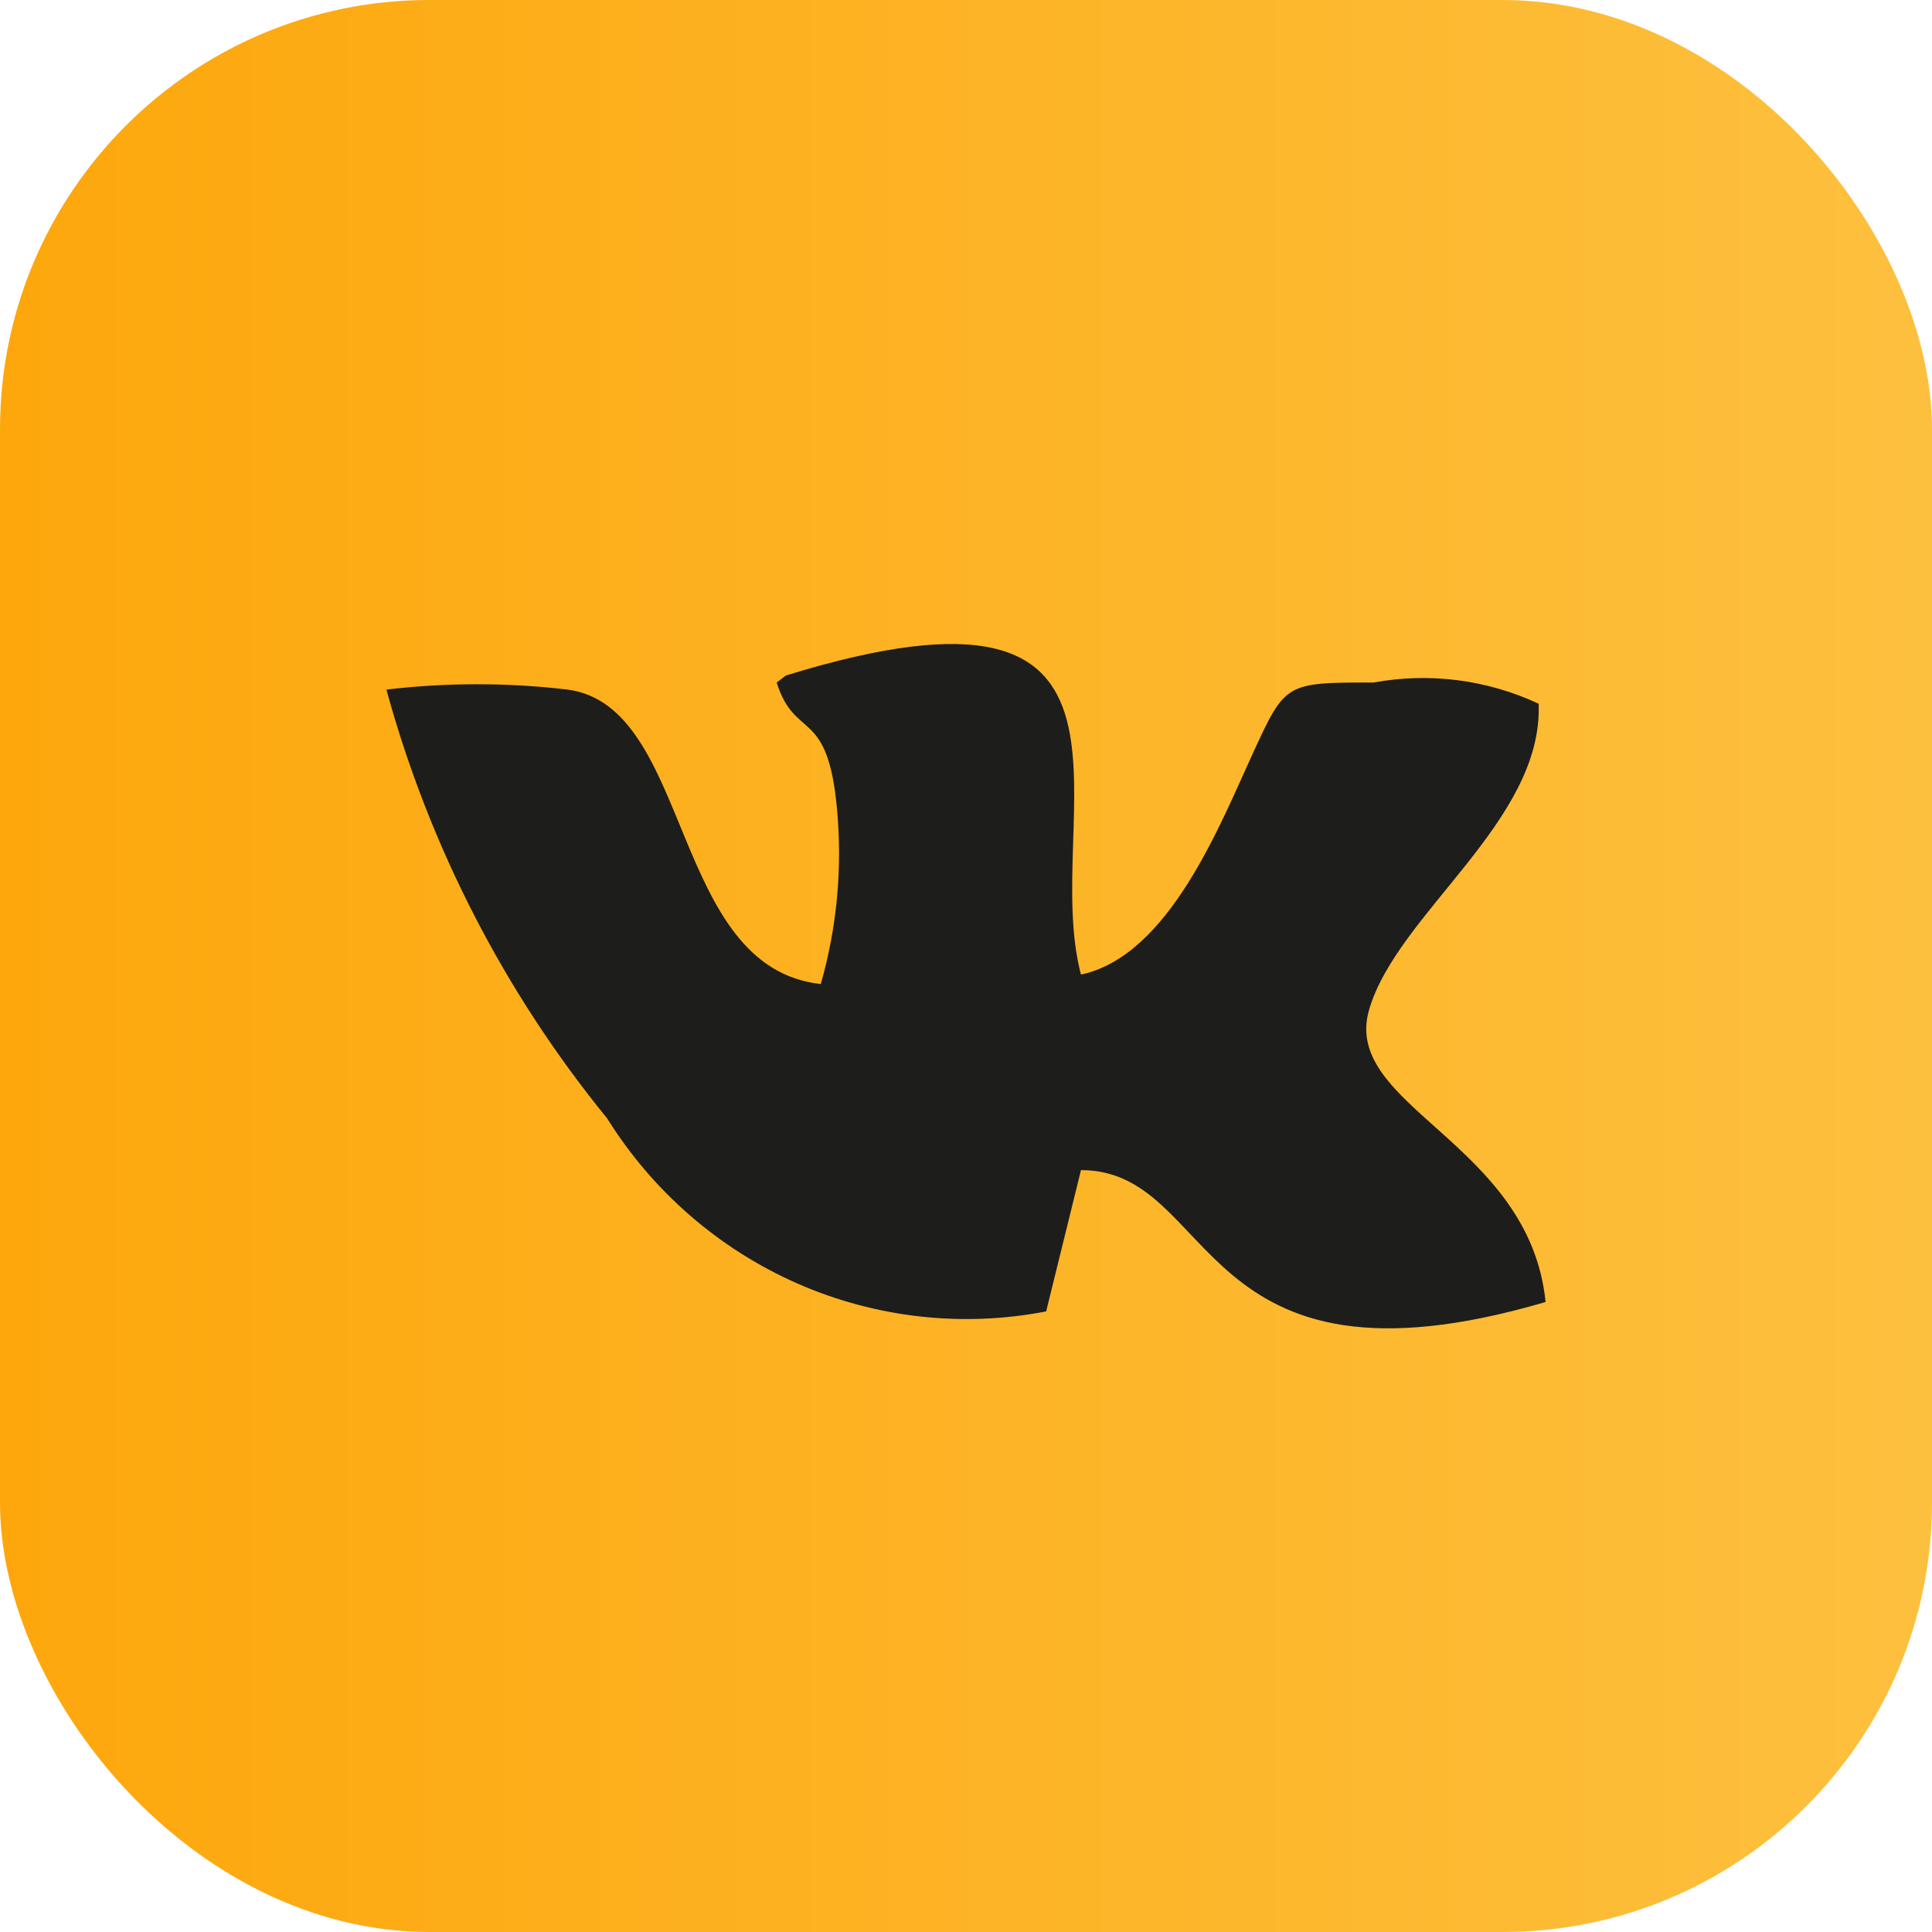 <?xml version="1.0" encoding="UTF-8"?> <svg xmlns="http://www.w3.org/2000/svg" width="45" height="45" viewBox="0 0 45 45" fill="none"><rect width="45" height="45" rx="10" fill="url(#paint0_linear_262_6)"></rect><path fill-rule="evenodd" clip-rule="evenodd" d="M18.09 15.897C18.523 17.269 19.281 16.446 19.497 18.86C19.622 20.225 19.494 21.602 19.118 22.92C15.601 22.536 16.142 16.446 13.22 16.062C11.818 15.896 10.402 15.896 9 16.062C10.002 19.72 11.754 23.122 14.14 26.047C15.203 27.751 16.746 29.091 18.57 29.894C20.394 30.696 22.414 30.923 24.367 30.545L25.178 27.254C28.371 27.254 27.776 32.74 36 30.326C35.621 26.595 31.239 25.773 31.888 23.523C32.537 21.274 35.946 19.134 35.838 16.391C34.637 15.831 33.296 15.658 31.996 15.897C29.94 15.897 29.94 15.898 29.183 17.543C28.425 19.189 27.235 22.261 25.178 22.7C24.204 19.025 27.559 12.88 18.307 15.733L18.09 15.897Z" fill="#1D1D1B"></path><defs><linearGradient id="paint0_linear_262_6" x1="45" y1="22.5" x2="0" y2="22.5" gradientUnits="userSpaceOnUse"><stop stop-color="#FDC03E"></stop><stop offset="1" stop-color="#FDA70C"></stop></linearGradient></defs></svg> 